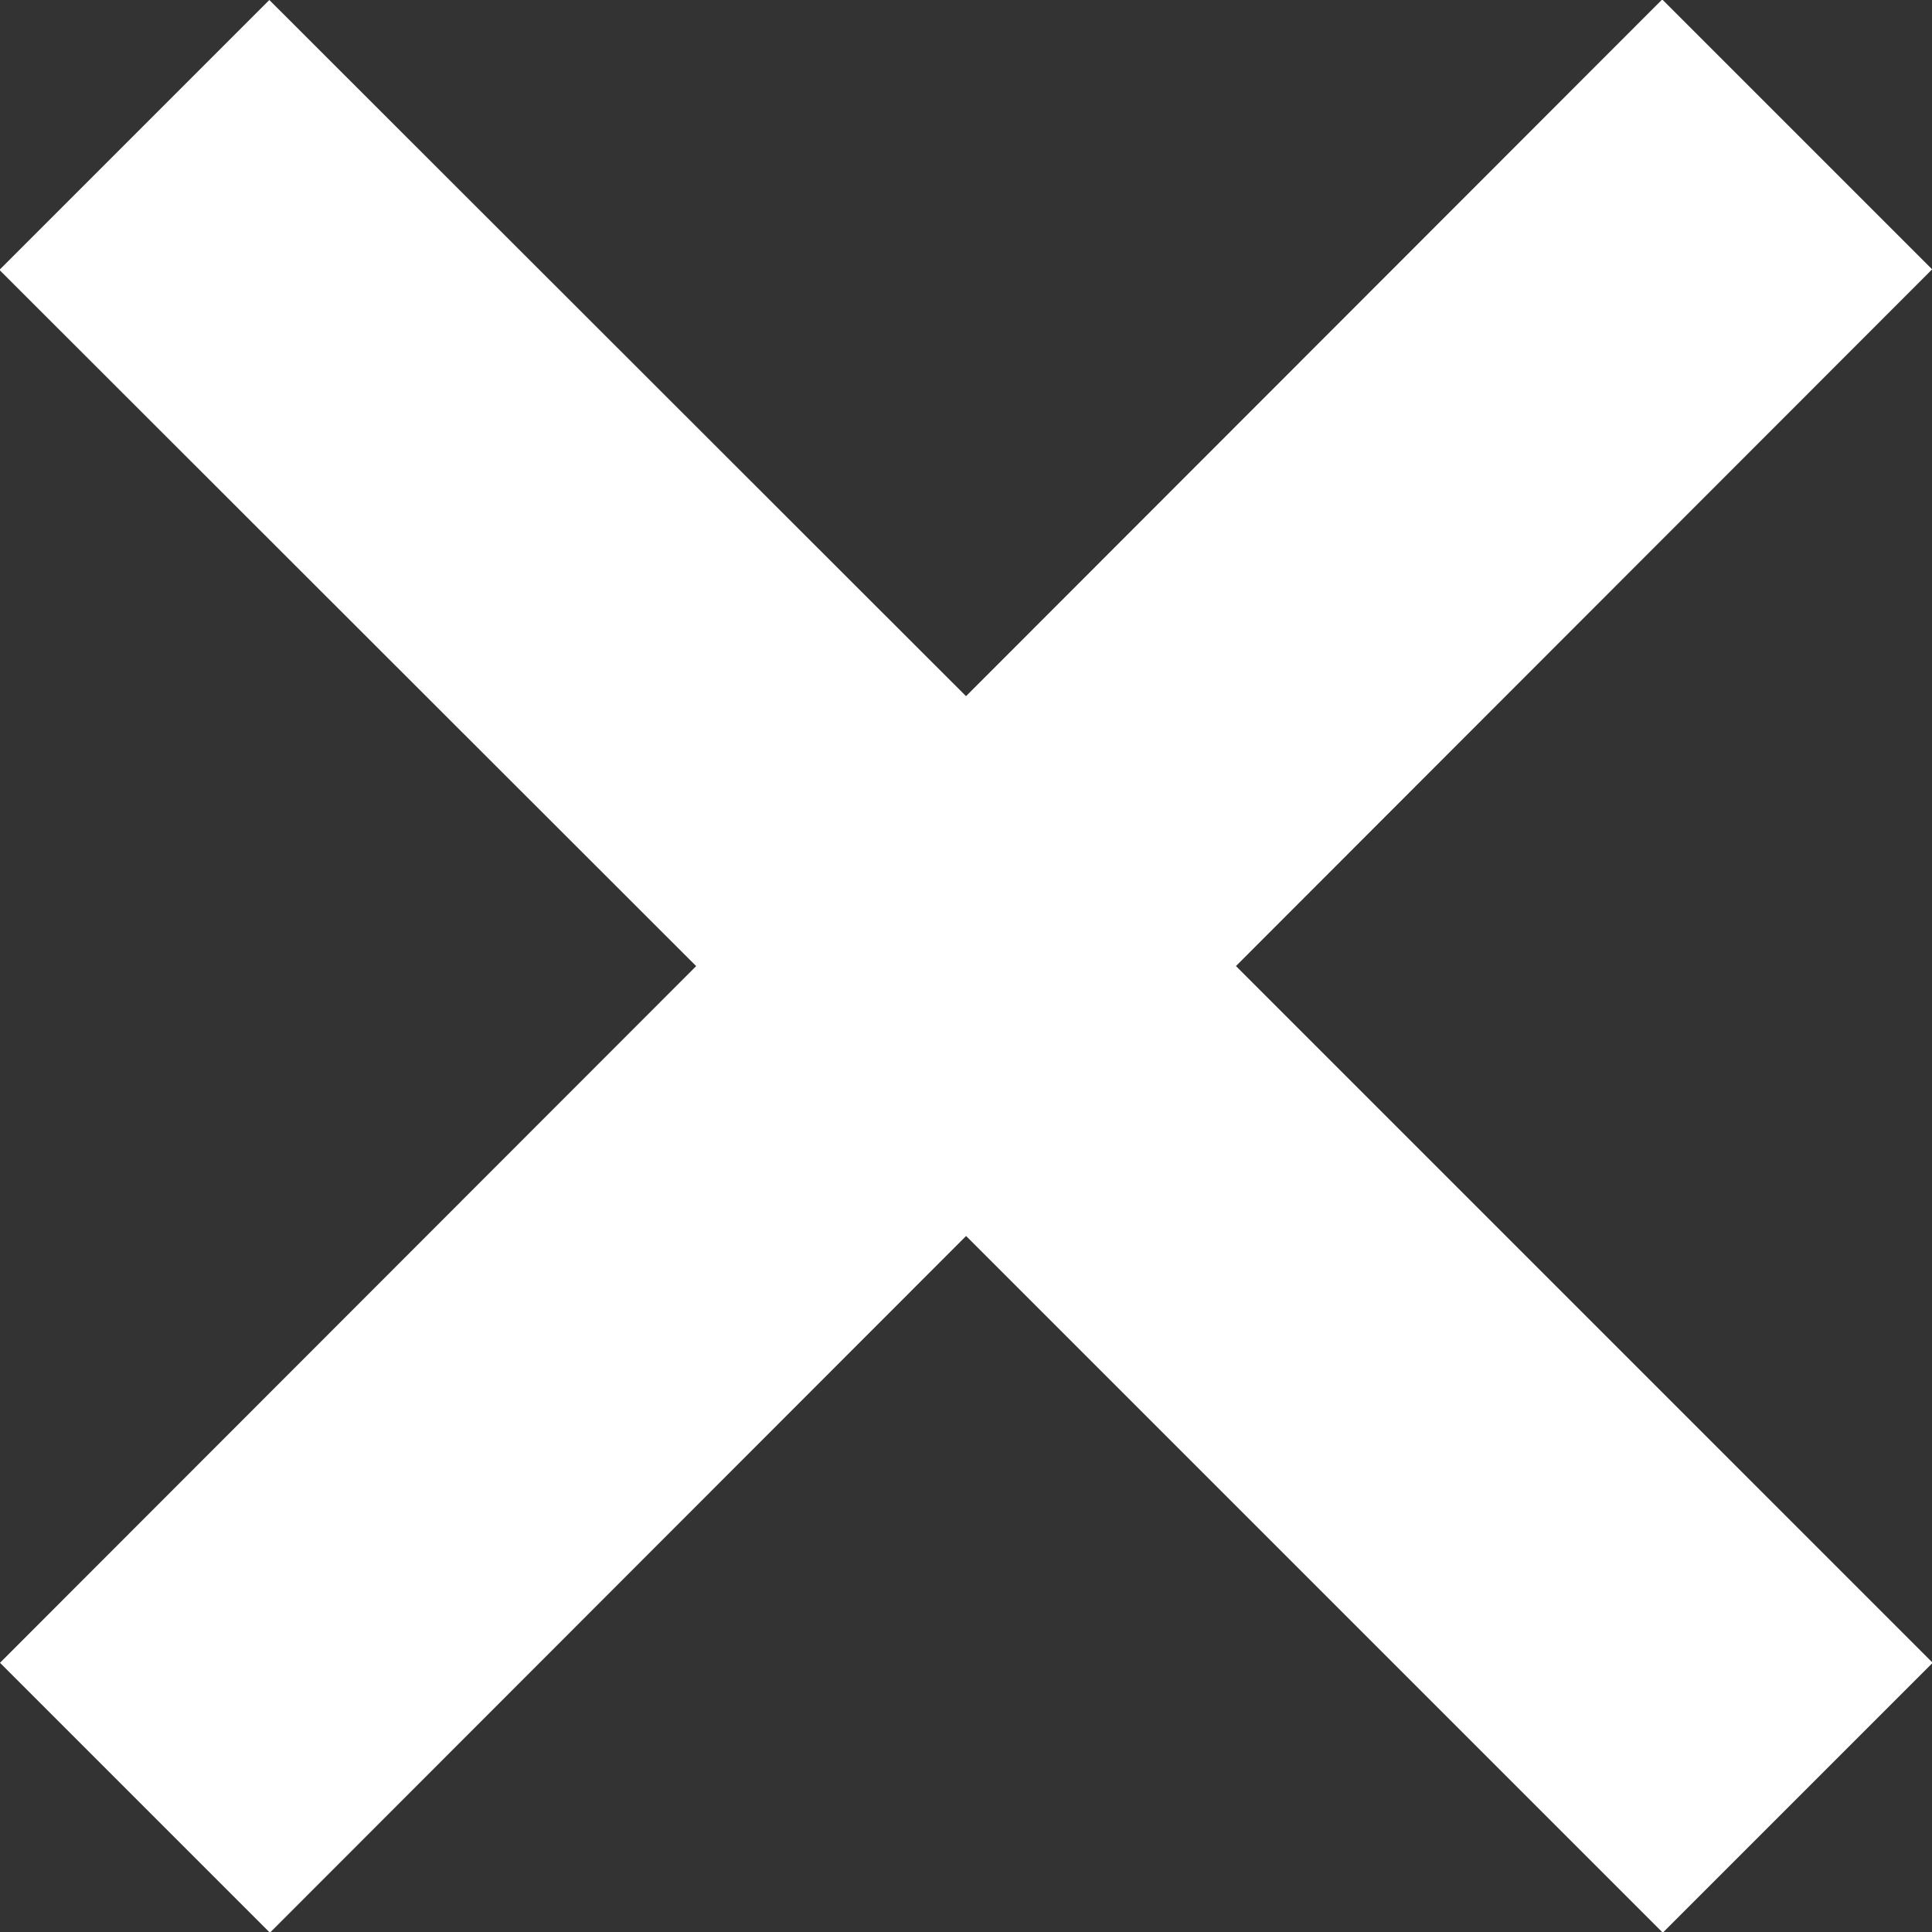 <svg xmlns="http://www.w3.org/2000/svg" width="14.367" height="14.367" viewBox="0 0 14.367 14.367"><rect x="0" y="0" width="14.367" height="14.367" fill="#333333" stroke="none"/><defs><style>.a{fill:#fff;stroke:#fff;}</style></defs><path class="a" d="M20.477,8.819l-1.3-1.3L14,12.7,8.819,7.523l-1.3,1.3L12.7,14,7.523,19.181l1.3,1.3L14,15.3l5.181,5.181,1.3-1.3L15.3,14Z" transform="translate(-6.816 -6.816)"/></svg>